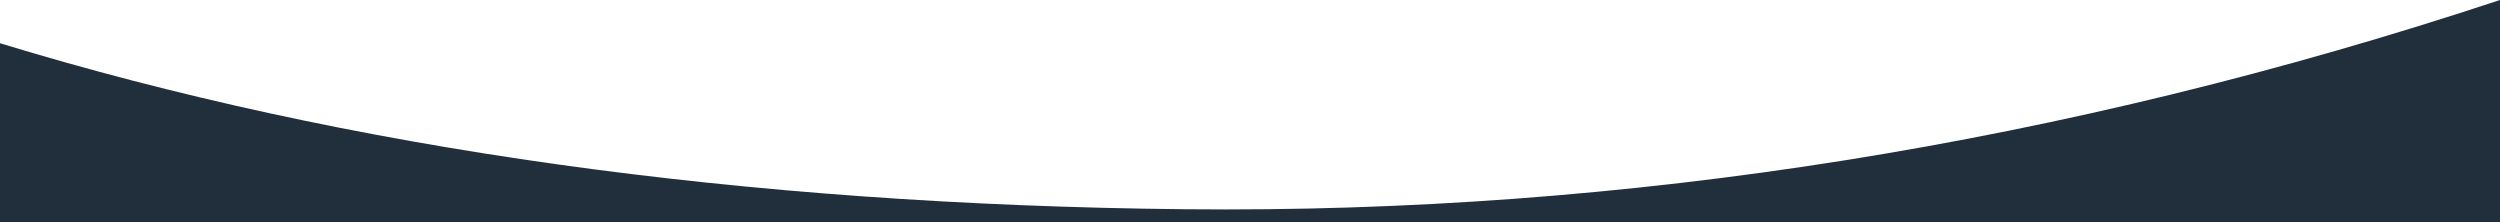 
<svg width="1340px" height="119px" viewBox="0 0 1340 119" version="1.1" xmlns="http://www.w3.org/2000/svg" xmlns:xlink="http://www.w3.org/1999/xlink">
    <!-- Generator: Sketch 47.1 (45422) - http://www.bohemiancoding.com/sketch -->
    <desc>Created with Sketch.</desc>
    <defs></defs>
    <g id="Page-1" stroke="none" stroke-width="1" fill="none" fill-rule="evenodd">
        <g id="home_red_overlay" fill-rule="nonzero" fill="#212F3C">
            <path d="M0,23.17 L0,119.003 L1340,119.003 L1340,0 C1106.781,77.18 871.804,114.565 635.068,112.153 C398.332,109.742 186.643,80.081 0,23.17 Z" id="Path-2"></path>
        </g>
    </g>
</svg>
